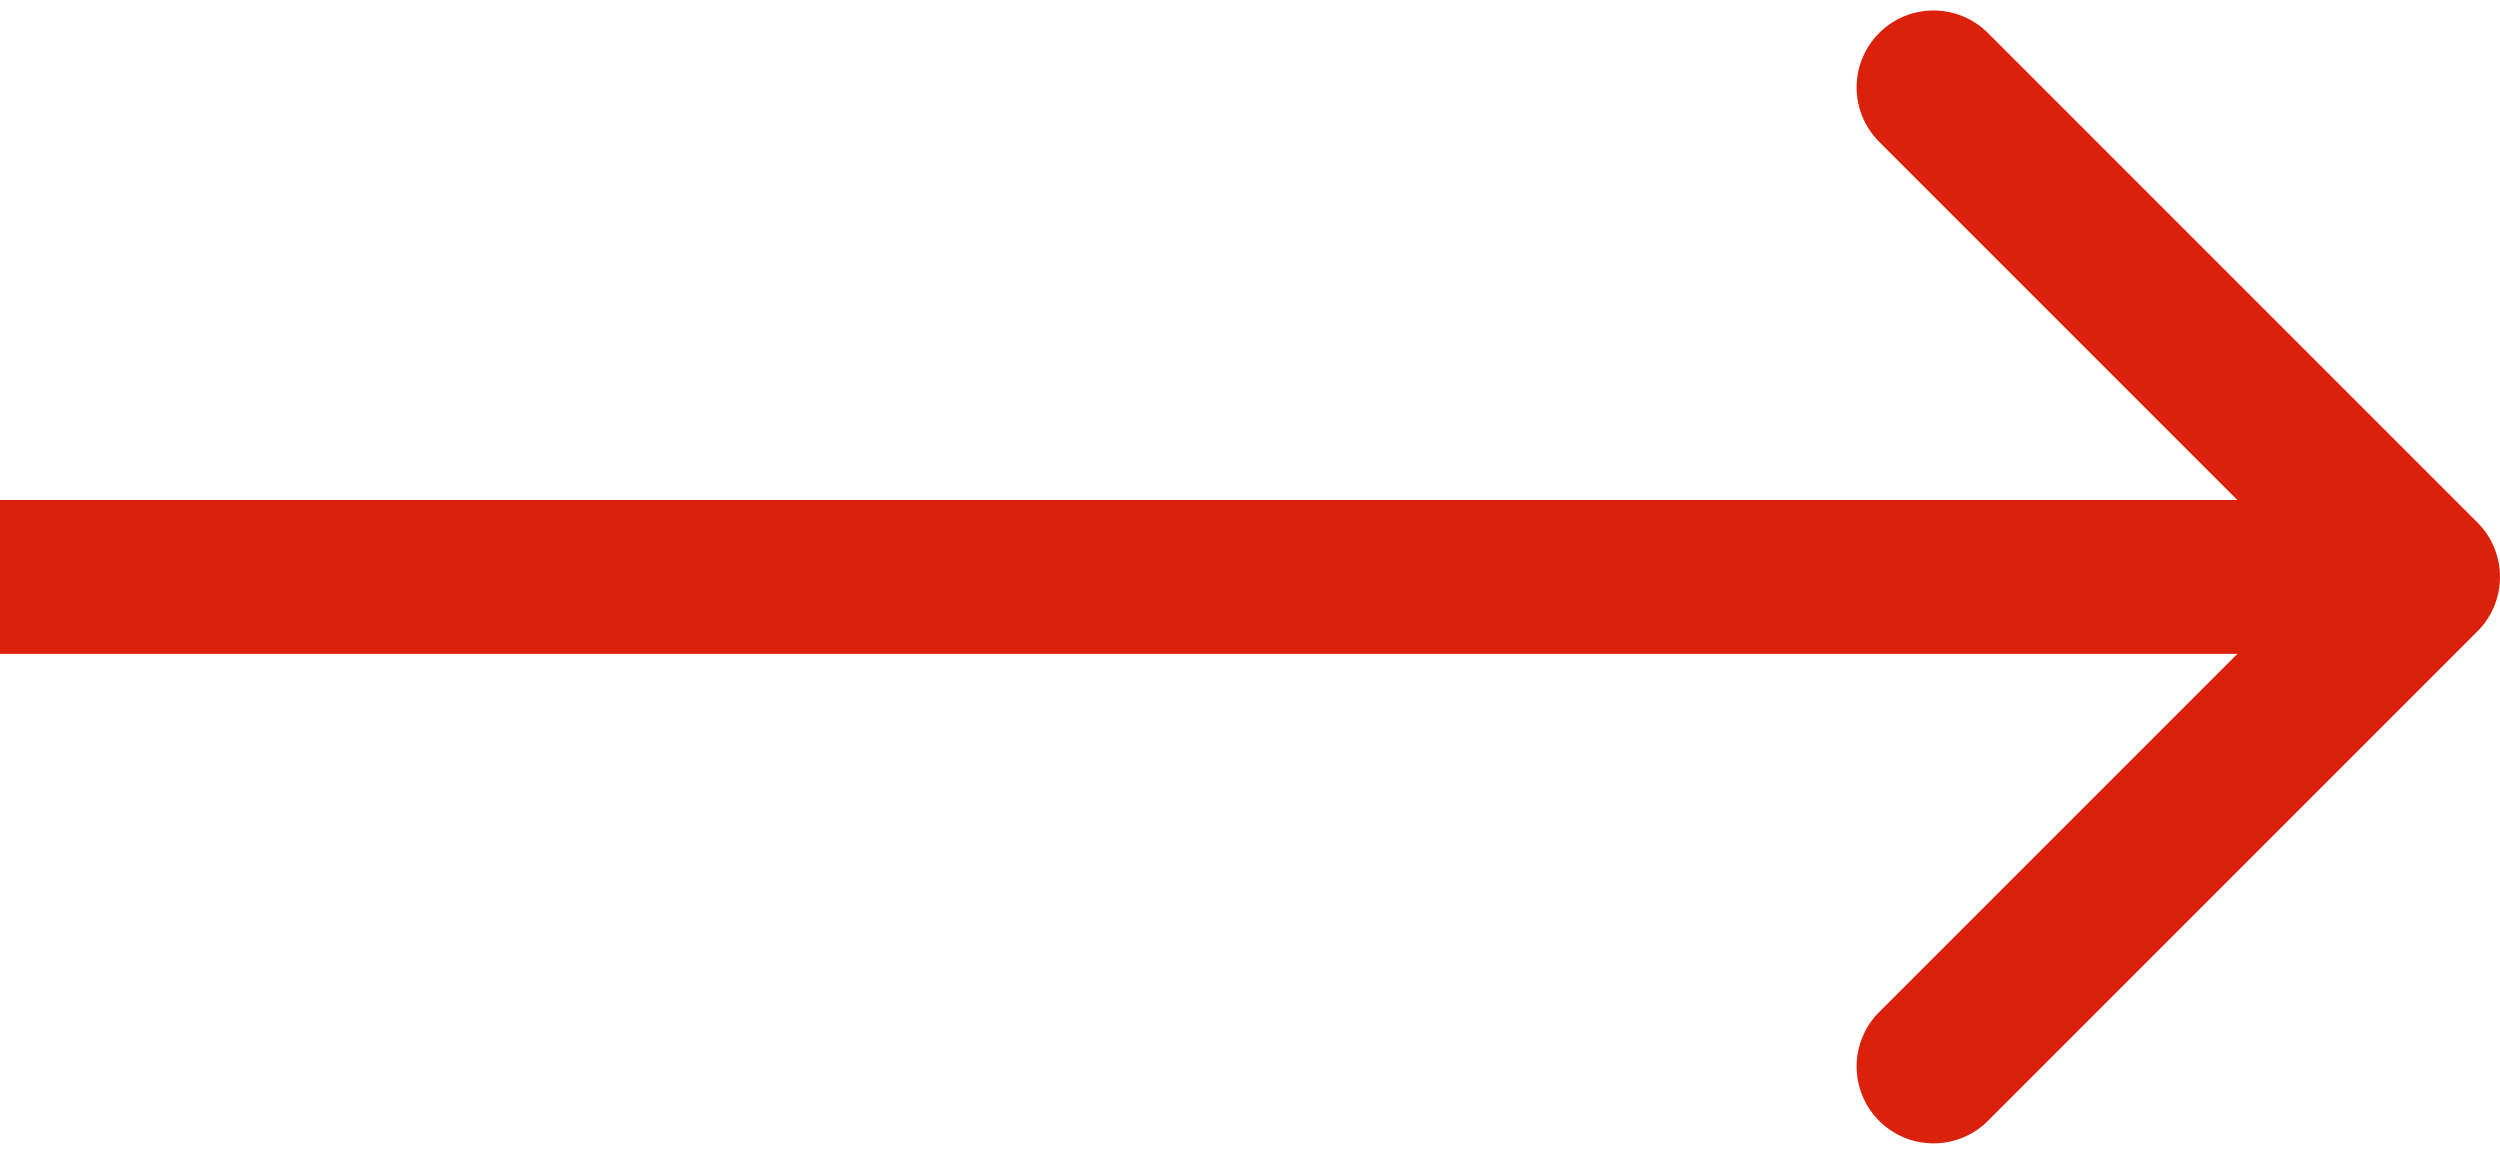 <?xml version="1.0" encoding="UTF-8"?> <svg xmlns="http://www.w3.org/2000/svg" width="65" height="30" viewBox="0 0 65 30" fill="none"> <path d="M64.414 16.414C65.195 15.633 65.195 14.367 64.414 13.586L51.686 0.858C50.905 0.077 49.639 0.077 48.858 0.858C48.077 1.639 48.077 2.905 48.858 3.686L60.172 15L48.858 26.314C48.077 27.095 48.077 28.361 48.858 29.142C49.639 29.923 50.905 29.923 51.686 29.142L64.414 16.414ZM0 17H63V13H0V17Z" fill="#DB210C"></path> </svg> 